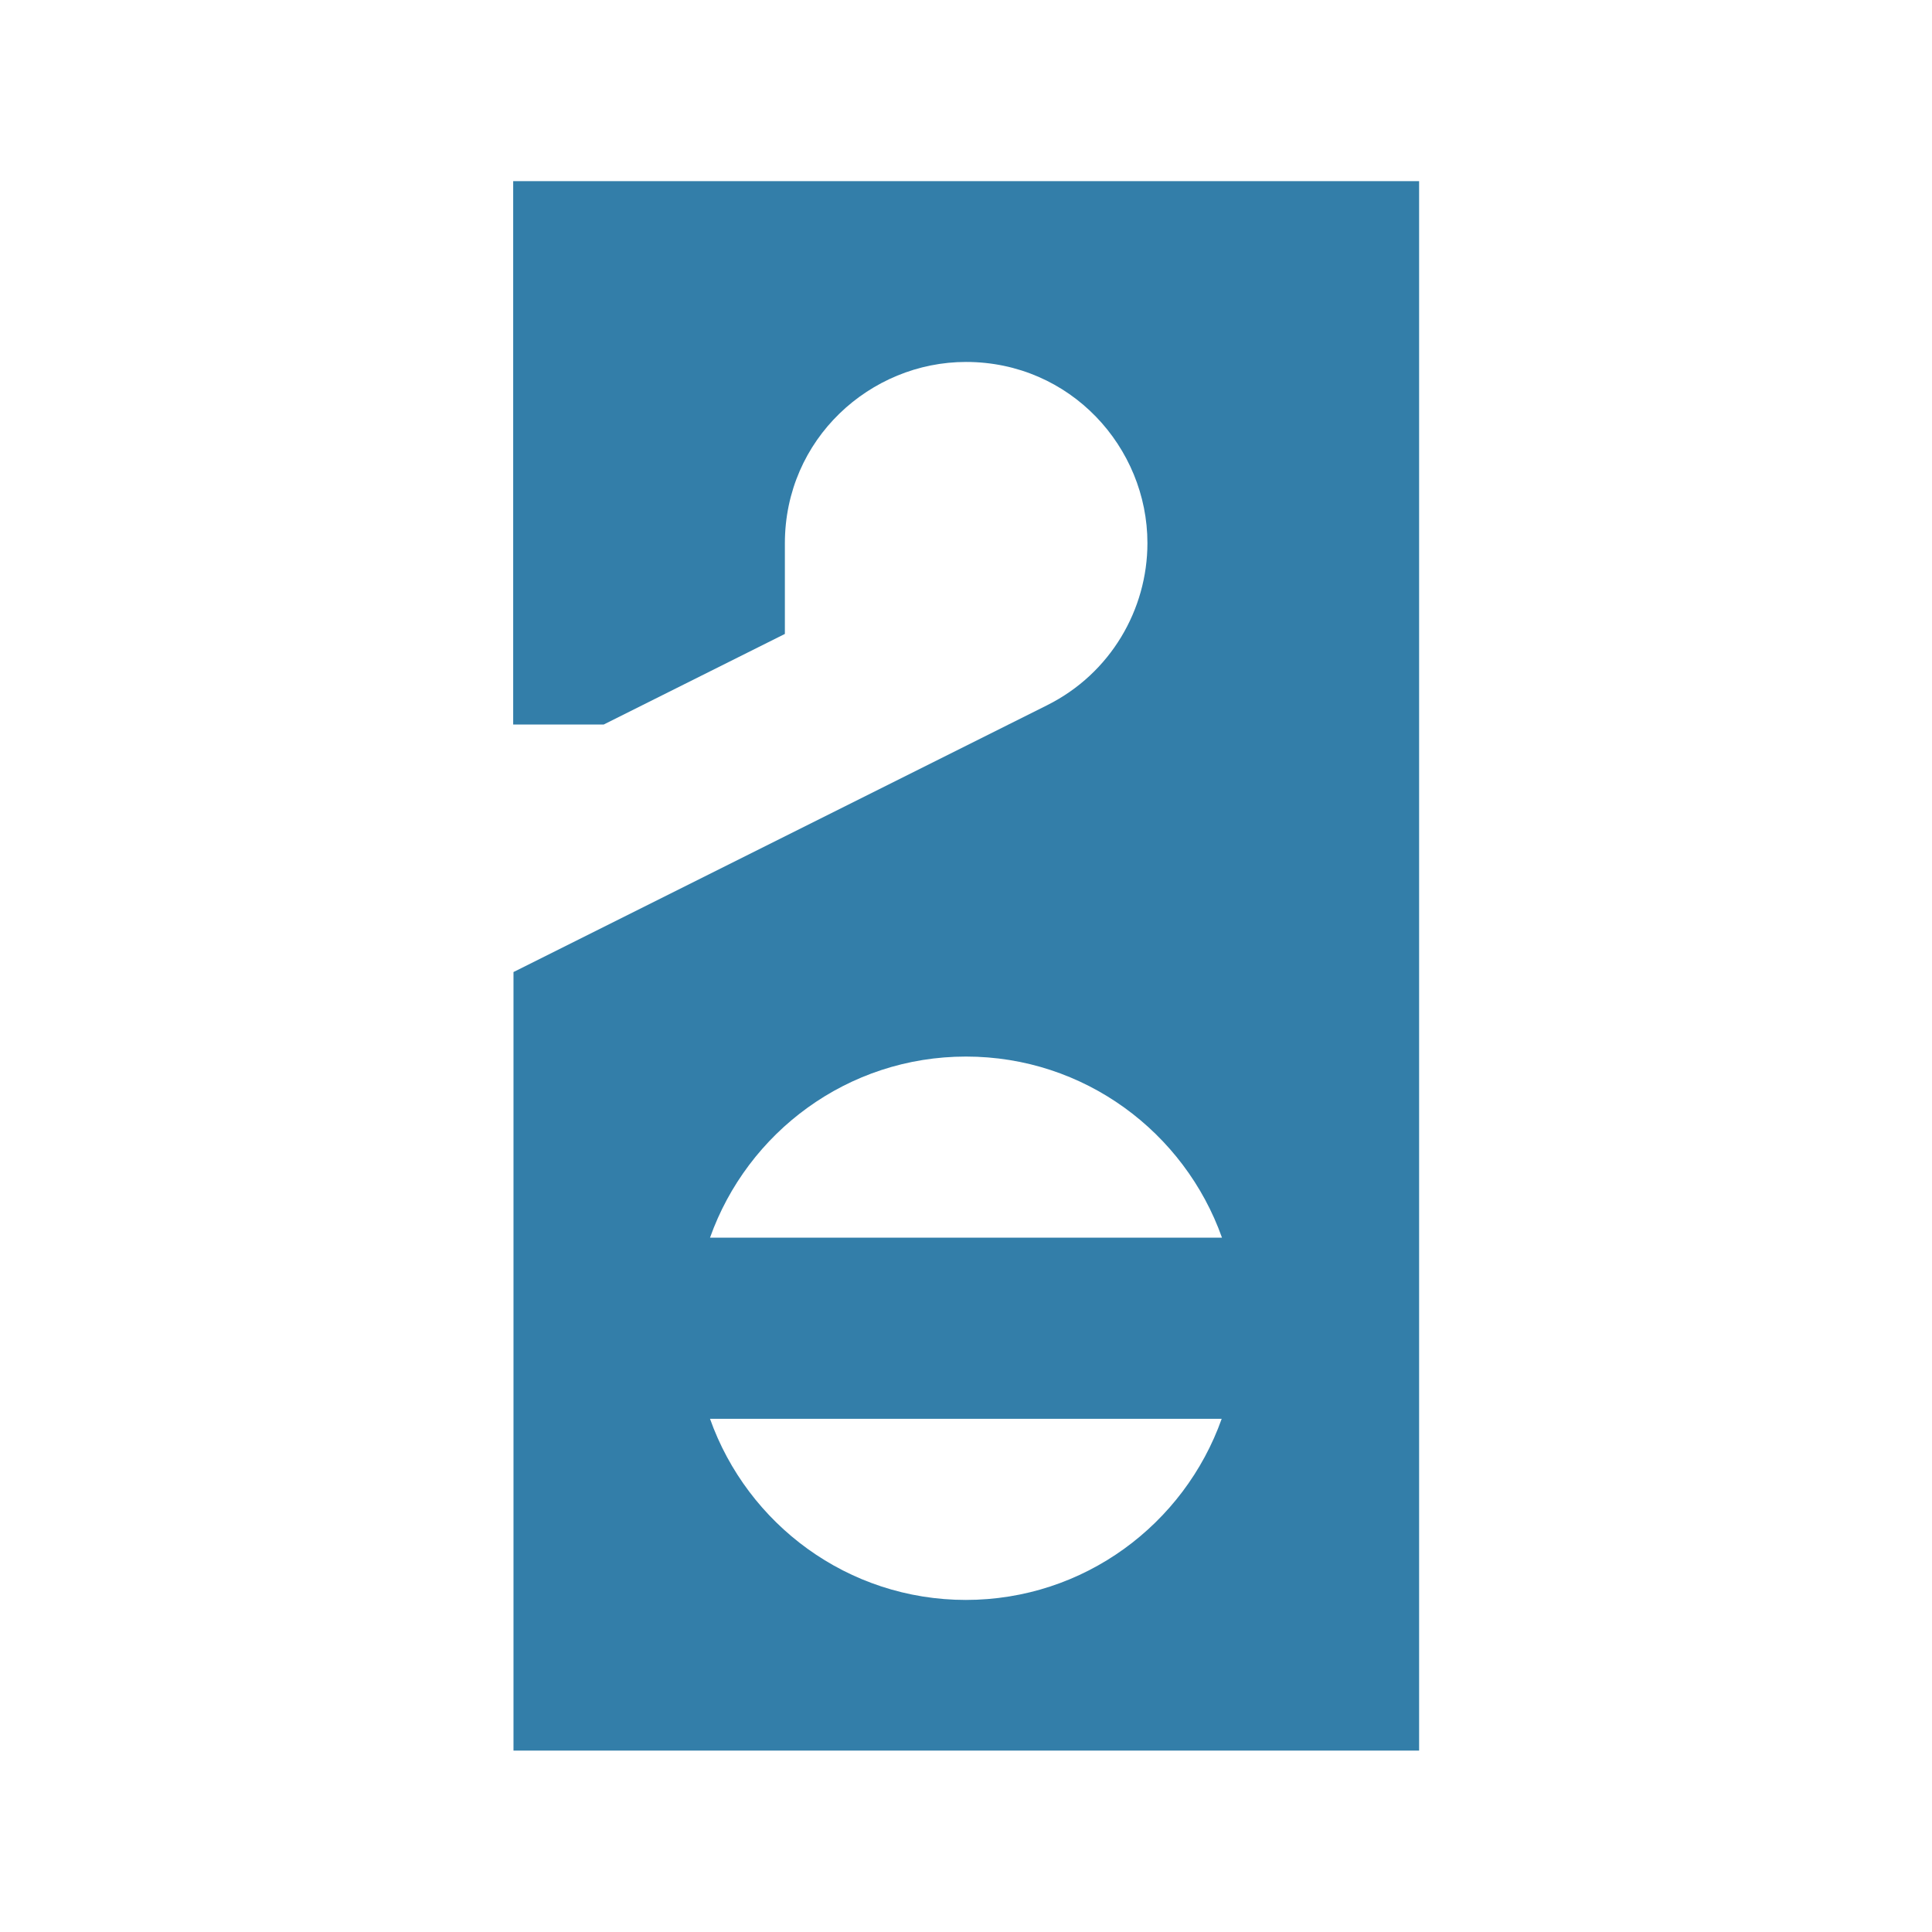 <svg xmlns="http://www.w3.org/2000/svg"  viewBox="0 0 64 64"><defs fill="#337ea9" /><path  d="m17,6v18h3l6-3v-3c0-3.46,2.83-6.01,6-6.01,3.46,0,6.01,2.83,6.01,6,0,2.2-1.22,4.32-3.32,5.37l-17.68,8.84v25.79h30V6h-30Zm15,47c-3.92,0-7.24-2.51-8.48-6h16.95c-1.24,3.49-4.56,6-8.48,6Zm-8.48-12c1.24-3.49,4.56-6,8.48-6s7.24,2.51,8.48,6h-16.95Z" fill="#337ea9" /></svg>